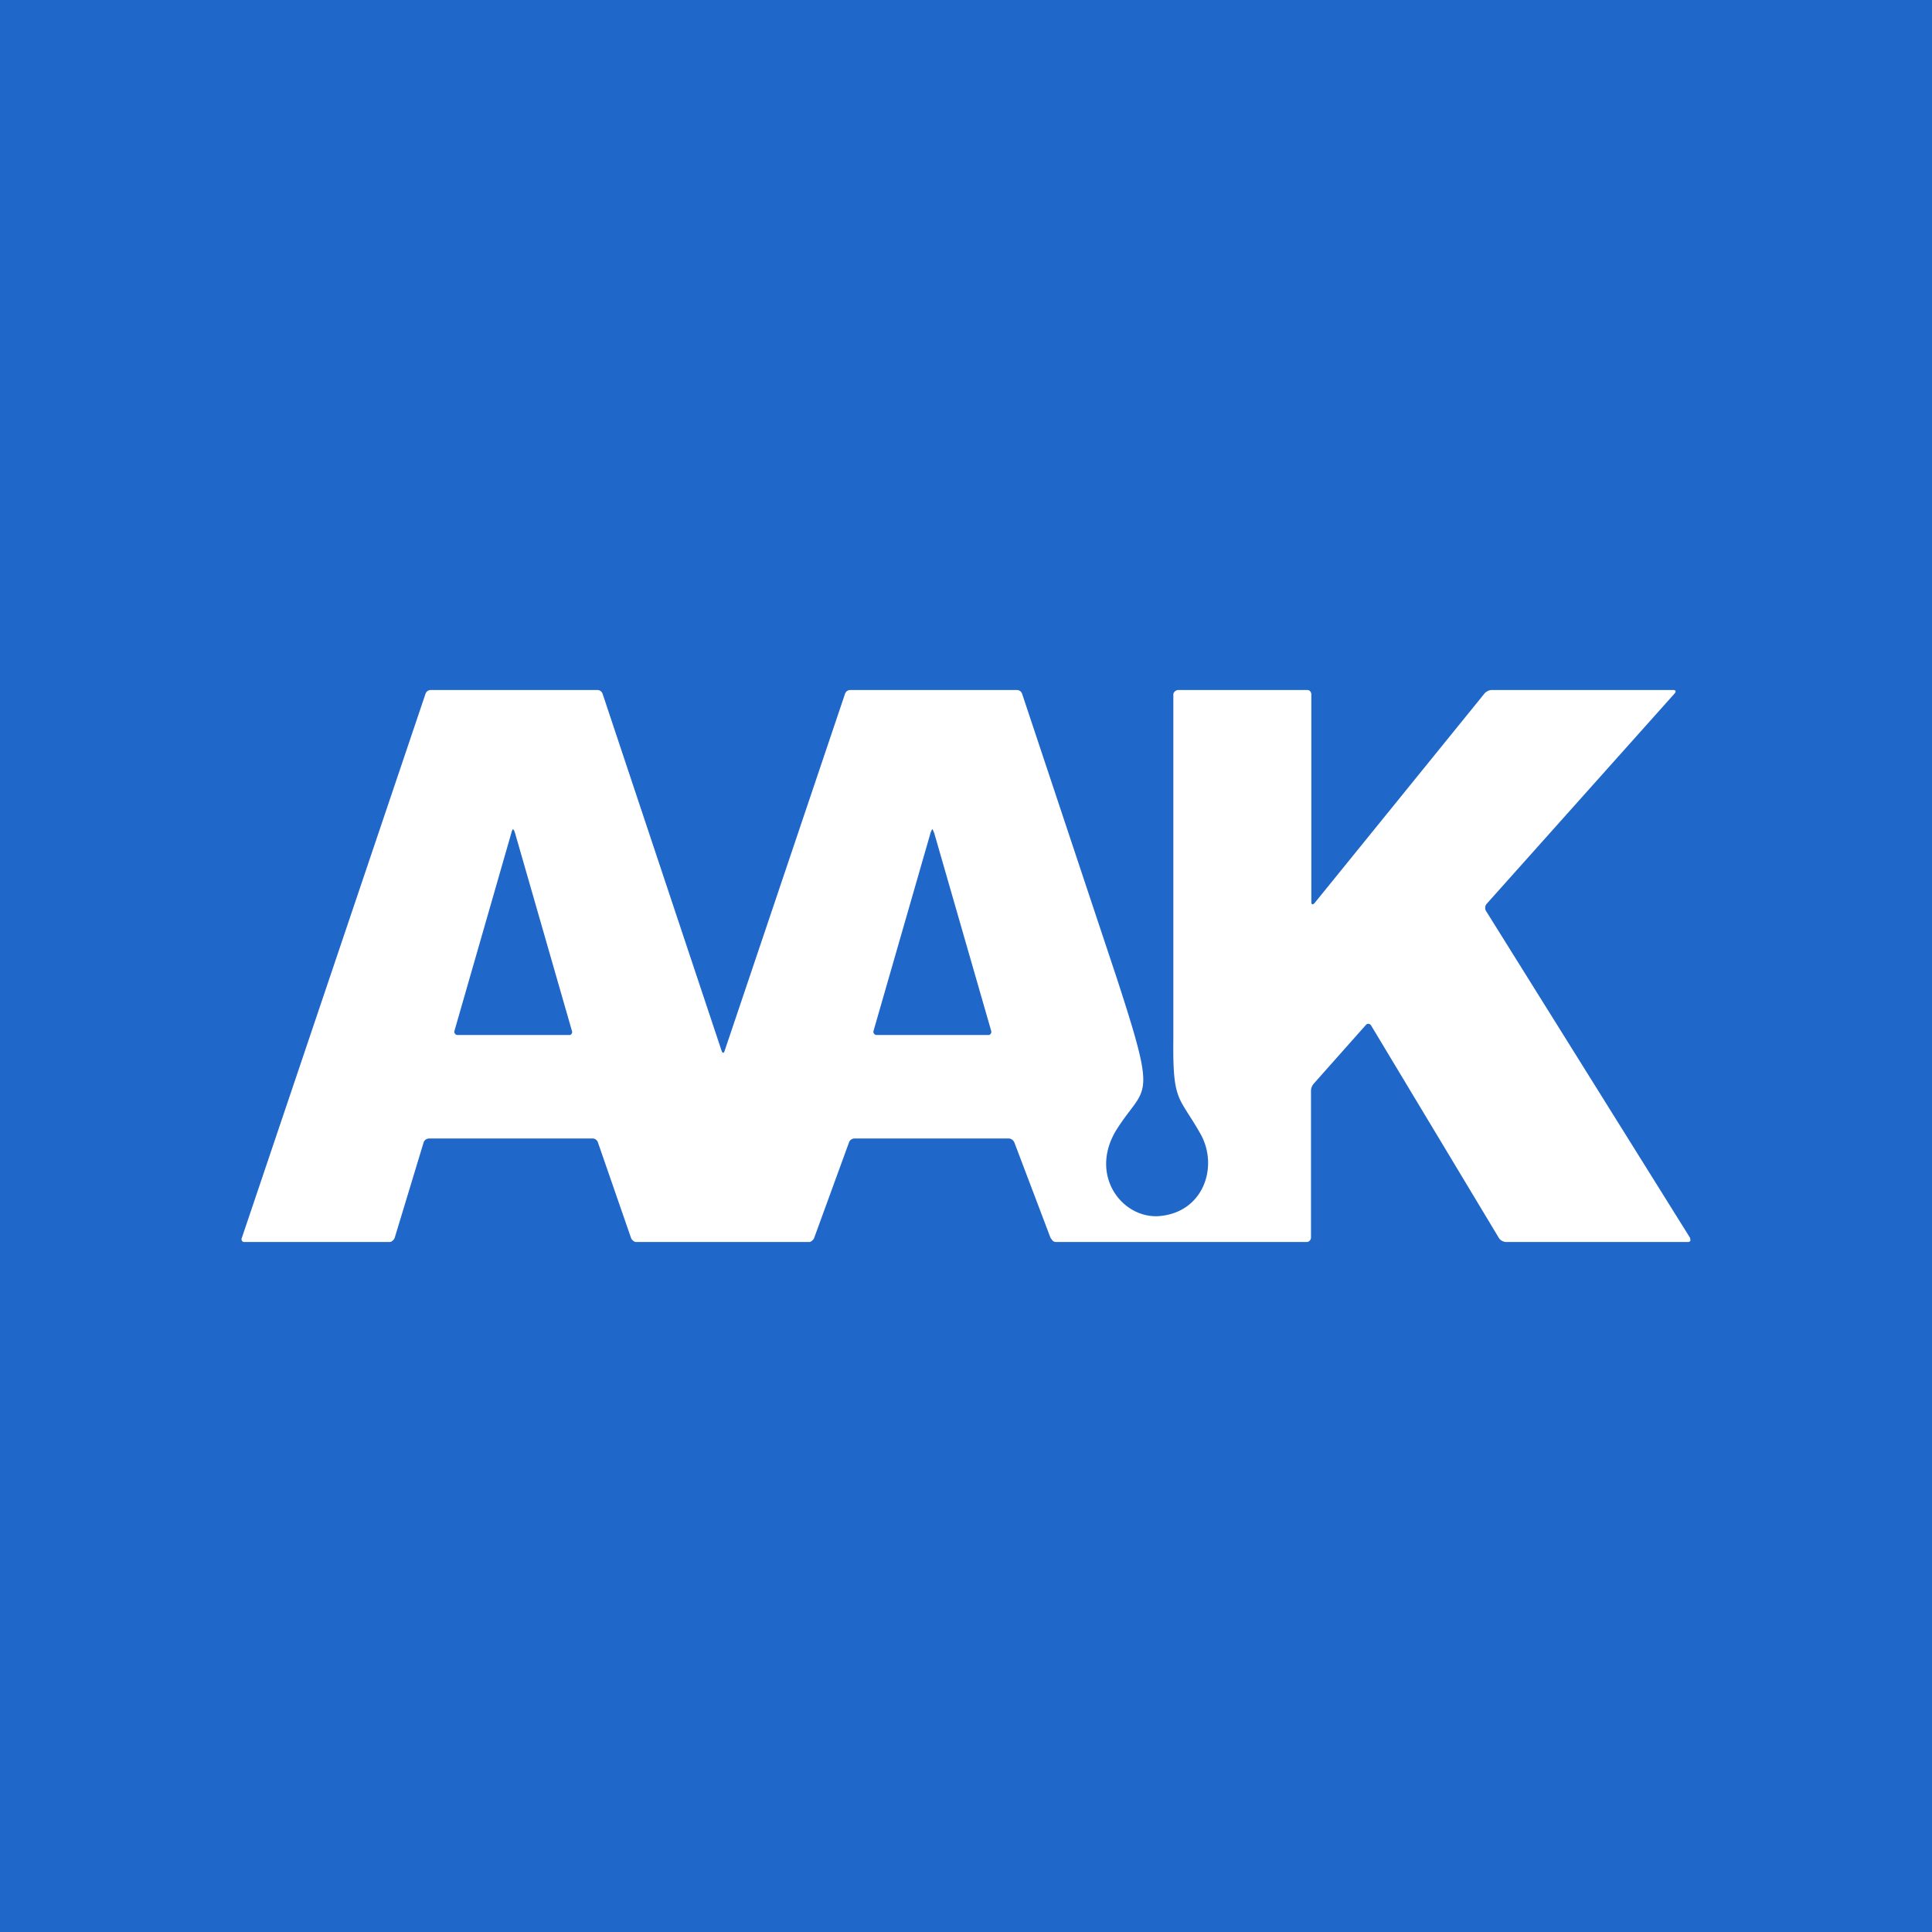 <svg xmlns="http://www.w3.org/2000/svg" width="56" height="56"><path fill="#2067CA" d="M0 0h56v56H0z"/><path d="M28.64 30h-3.23c-.06 0-.11-.06-.09-.12l1.65-5.73a.3.3 0 01.06-.12l.05.12 1.65 5.73c.02.06-.03.13-.09.12zM16.5 30h-3.24c-.06 0-.1-.06-.09-.11l1.65-5.74a.3.3 0 01.05-.12.3.3 0 01.06.12l1.65 5.74c.02.05-.03.12-.08.11zM49 35.9l-5.93-9.5a.18.18 0 01.02-.2l5.45-6.1c.05-.06.03-.1-.04-.1h-5.27a.3.3 0 00-.2.1l-4.93 6.08c-.05.05-.09.04-.09-.03v-6.02c0-.07-.05-.13-.11-.13h-3.75c-.06 0-.14.06-.14.13v10c-.02 1.85.16 1.62.8 2.76.51.94.07 2.26-1.22 2.36-1.08.07-2.03-1.2-1.23-2.5.85-1.35 1.21-.72 0-4.43l-2.73-8.2a.19.19 0 00-.06-.09.18.18 0 00-.1-.03h-4.82a.18.18 0 00-.1.03.19.19 0 00-.06.09L21 30.47c-.02.06-.05.06-.08 0l-3.45-10.35a.19.19 0 00-.06-.09.18.18 0 00-.1-.03h-4.82a.18.18 0 00-.1.03.19.19 0 00-.06.09L7.01 35.88a.09.09 0 000 .08.08.08 0 00.08.04h4.2c.03 0 .06-.01.09-.04a.18.18 0 00.06-.08l.84-2.77a.17.17 0 01.16-.11h4.74c.07 0 .13.05.15.11l.96 2.77c.01.03.03.06.06.08.03.03.06.04.1.04h5c.03 0 .06-.01.09-.04a.18.18 0 00.06-.08l1.01-2.77a.17.17 0 01.16-.11h4.47c.07 0 .13.05.16.11l1.05 2.77.06.08c.03.03.07.04.1.04h7.27c.06 0 .12-.06.12-.13v-4.25c0-.08.03-.15.08-.21l1.51-1.7a.09.09 0 01.12-.02.1.1 0 01.03.03l3.71 6.17c.05.07.12.1.19.11h5.29c.06 0 .09-.05.05-.1z" fill="#fff"/></svg>